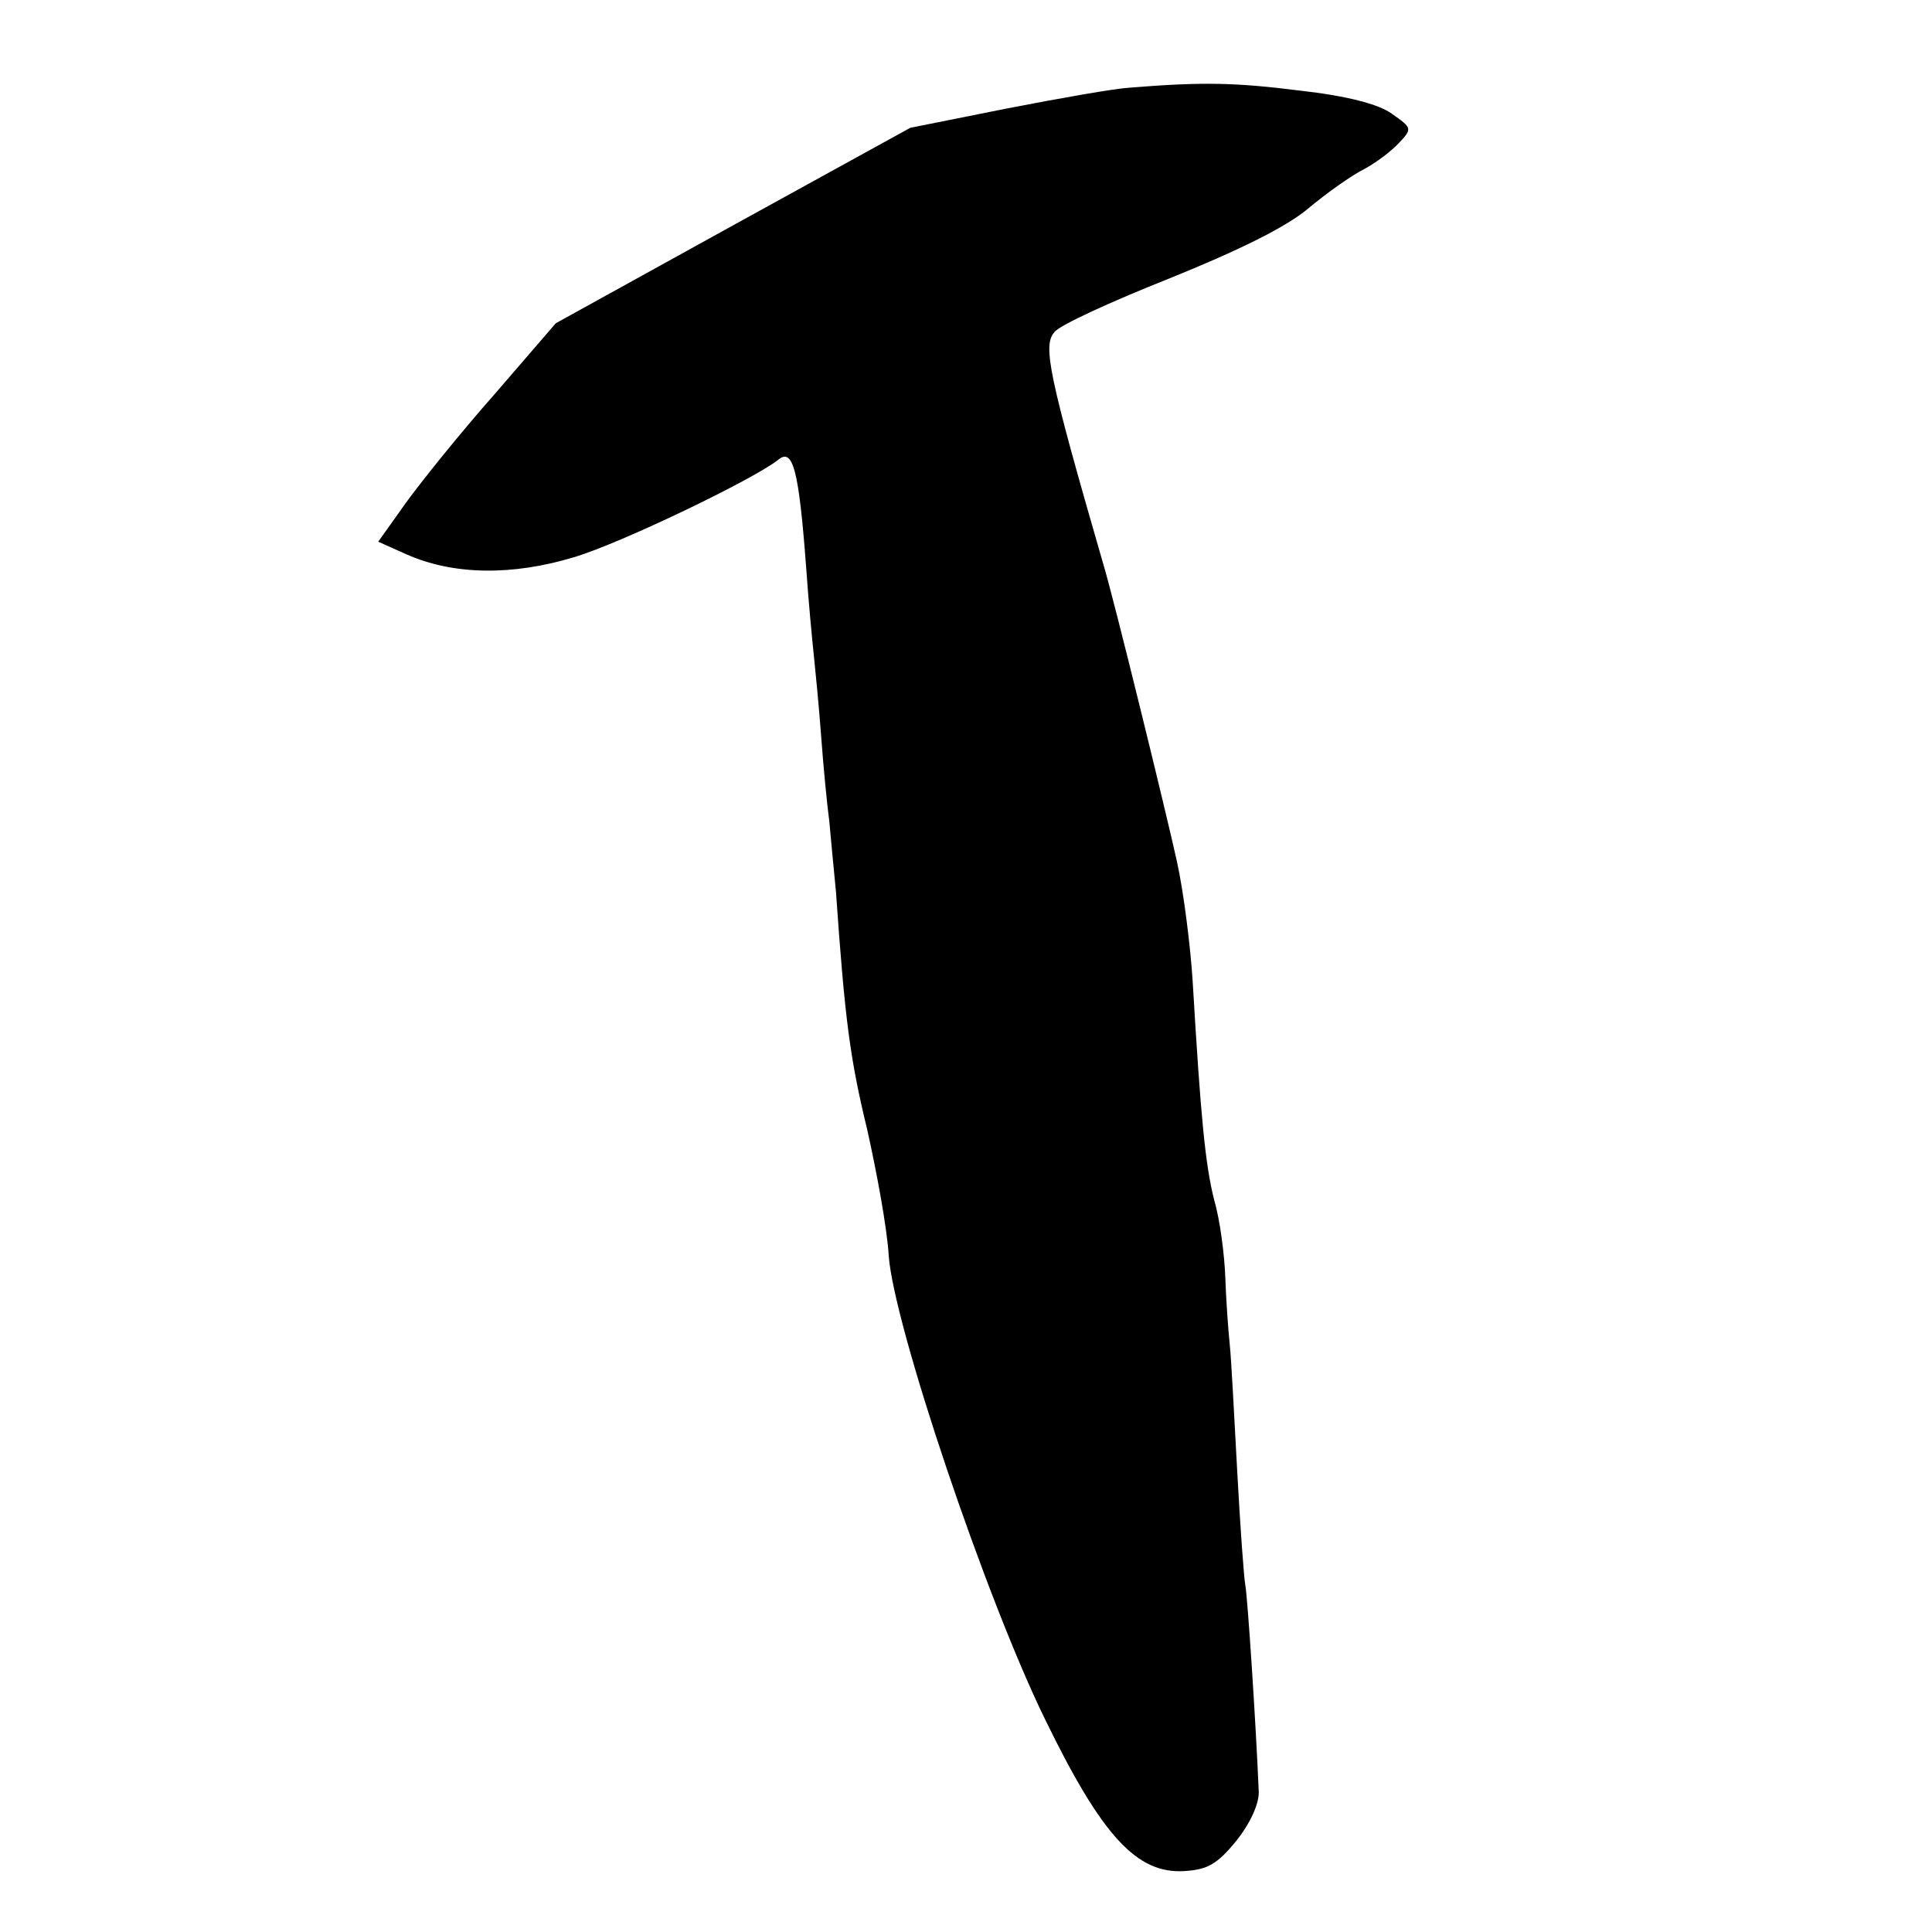 <?xml version="1.0" standalone="no"?>
<!DOCTYPE svg PUBLIC "-//W3C//DTD SVG 20010904//EN"
 "http://www.w3.org/TR/2001/REC-SVG-20010904/DTD/svg10.dtd">
<svg version="1.0" xmlns="http://www.w3.org/2000/svg"
 width="260pt" height="260pt" viewBox="0 0 260 260"
 preserveAspectRatio="xMidYMid meet">
<g transform="translate(0,260) scale(0.1,-0.1)"
fill="#000000" stroke="none">
<path d="M1520 2482 c-19 -1 -93 -14 -165 -28 l-130 -26 -238 -131 -239 -132
-82 -95 c-46 -52 -99 -118 -120 -147 l-37 -52 38 -17 c63 -28 142 -29 225 -4
64 19 242 105 275 131 20 17 28 -12 38 -146 3 -44 8 -96 10 -115 2 -19 7 -69
10 -110 3 -41 8 -93 11 -115 2 -22 6 -65 9 -95 12 -173 19 -225 42 -320 13
-58 27 -134 29 -170 7 -94 131 -462 211 -625 76 -156 123 -207 187 -203 31 2
44 9 70 41 19 24 30 49 30 65 -4 96 -15 261 -18 278 -2 10 -7 80 -11 154 -4
74 -8 151 -10 170 -2 19 -5 60 -6 90 -1 30 -7 78 -15 105 -12 48 -18 109 -29
295 -3 47 -12 119 -21 160 -14 64 -85 354 -99 400 -74 256 -82 295 -66 313 6
9 76 41 154 72 94 38 157 69 187 94 25 21 59 45 75 53 17 9 38 25 48 36 18 19
17 20 -10 39 -18 13 -61 24 -123 31 -87 11 -132 12 -230 4z"/>
</g>
</svg>
